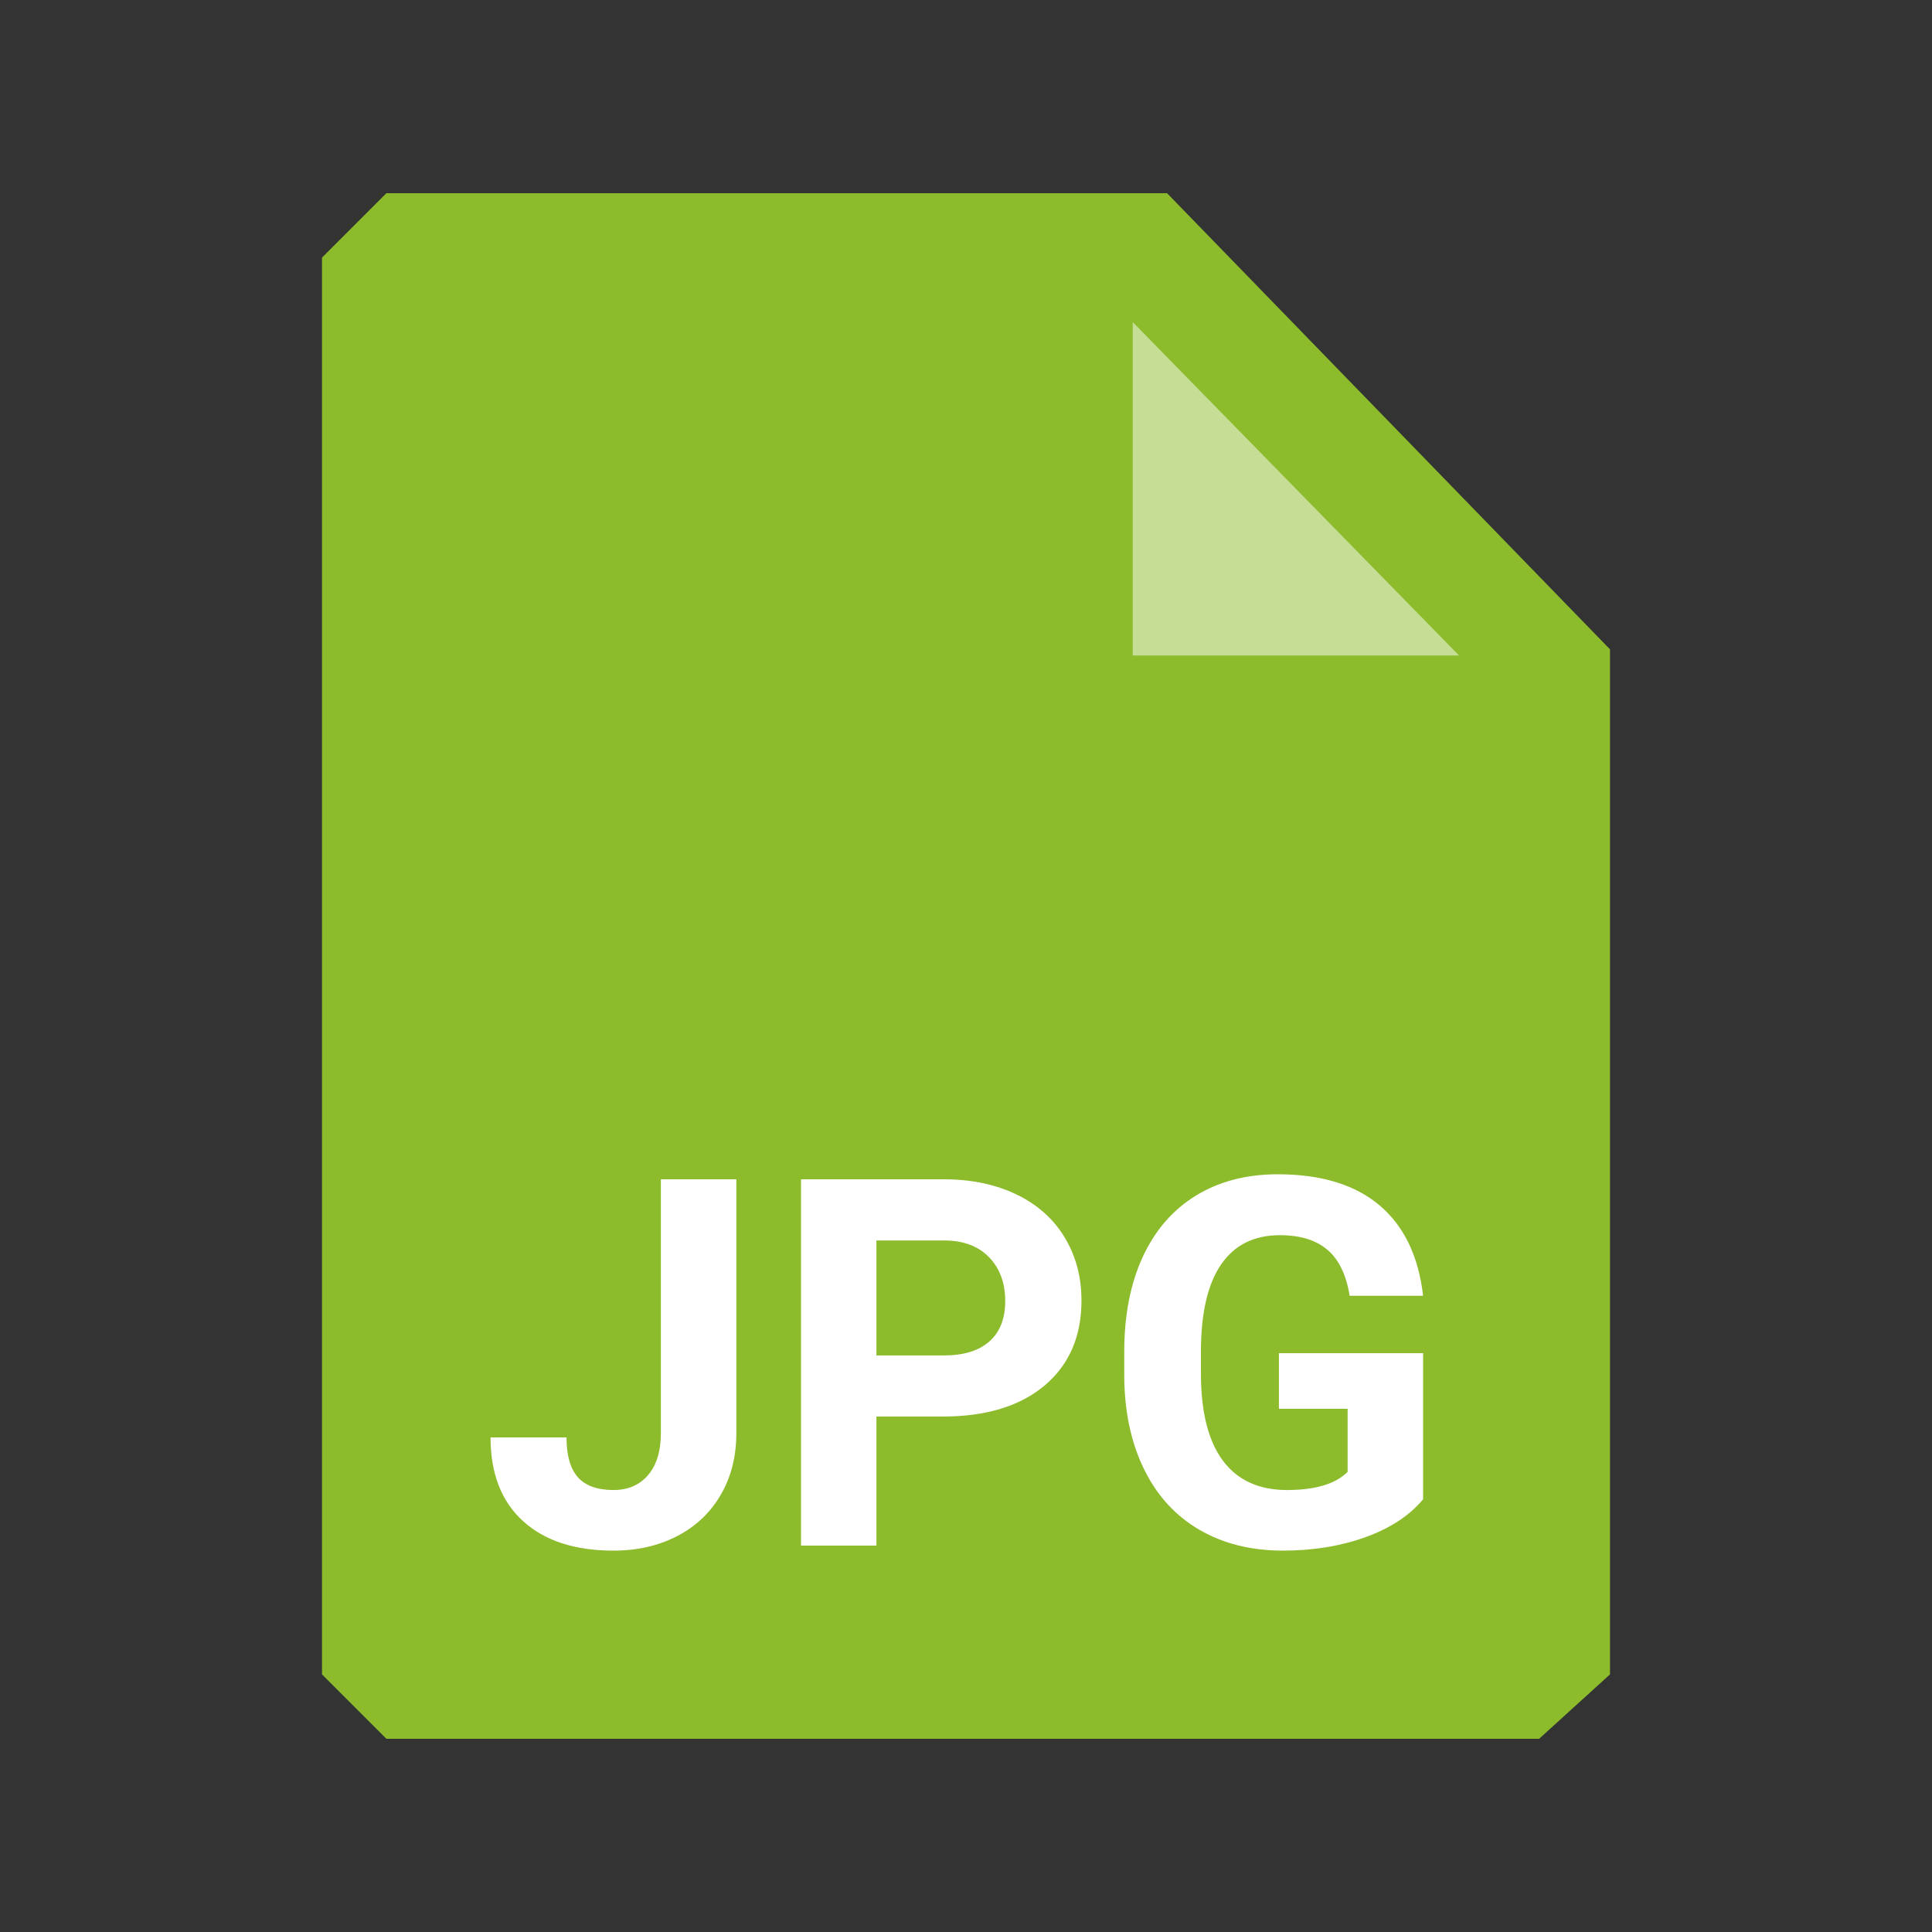 <?xml version="1.0" encoding="UTF-8"?>
<svg width="30px" height="30px" viewBox="0 0 30 30" version="1.1" xmlns="http://www.w3.org/2000/svg" xmlns:xlink="http://www.w3.org/1999/xlink">
    <rect x="0" y="0" width="30" height="30" fill="#333333" stroke="none"/>
    <!-- Generator: Sketch 57 (83077) - https://sketch.com -->
    <title>Mime Type/Small/jpg</title>
    <desc>Created with Sketch.</desc>
    <g id="Mime-Type/Small/jpg" stroke="none" stroke-width="1" fill="none" fill-rule="evenodd">
        <path d="M23.899,27 L6,27 C5.611,26.611 5.389,26.389 5,26 L5,4 C5.389,3.611 5.611,3.389 6,3 L18.122,3 L25,10.083 L25,26 L23.899,27 Z" id="Paper" fill="#8CBB2C"></path>
        <polygon id="dogear" fill="#FFFFFF" fill-rule="nonzero" opacity="0.5" transform="translate(18.856, 8.856) rotate(-135) translate(-18.856, -8.856) " points="18.817 7.025 22.478 10.686 15.234 10.608"></polygon>
        <path d="M10.262,18.312 L11.434,18.312 L11.434,22.25 C11.434,22.612 11.354,22.932 11.193,23.209 C11.033,23.486 10.807,23.701 10.516,23.852 C10.224,24.003 9.895,24.078 9.527,24.078 C8.926,24.078 8.457,23.925 8.121,23.619 C7.785,23.313 7.617,22.88 7.617,22.32 L8.797,22.32 C8.797,22.599 8.855,22.805 8.973,22.938 C9.09,23.07 9.275,23.137 9.527,23.137 C9.751,23.137 9.93,23.06 10.062,22.906 C10.195,22.753 10.262,22.534 10.262,22.25 L10.262,18.312 Z M13.609,21.996 L13.609,24 L12.438,24 L12.438,18.312 L14.656,18.312 C15.083,18.312 15.459,18.391 15.783,18.547 C16.107,18.703 16.357,18.925 16.531,19.213 C16.706,19.501 16.793,19.828 16.793,20.195 C16.793,20.753 16.602,21.192 16.221,21.514 C15.839,21.835 15.311,21.996 14.637,21.996 L13.609,21.996 Z M13.609,21.047 L14.656,21.047 C14.966,21.047 15.202,20.974 15.365,20.828 C15.528,20.682 15.609,20.474 15.609,20.203 C15.609,19.924 15.527,19.699 15.363,19.527 C15.199,19.355 14.973,19.267 14.684,19.262 L13.609,19.262 L13.609,21.047 Z M22.098,23.281 C21.887,23.534 21.589,23.73 21.203,23.869 C20.818,24.008 20.391,24.078 19.922,24.078 C19.43,24.078 18.998,23.971 18.627,23.756 C18.256,23.541 17.969,23.229 17.768,22.82 C17.566,22.411 17.462,21.931 17.457,21.379 L17.457,20.992 C17.457,20.424 17.553,19.933 17.744,19.518 C17.936,19.102 18.212,18.785 18.572,18.564 C18.933,18.344 19.355,18.234 19.84,18.234 C20.514,18.234 21.042,18.395 21.422,18.717 C21.802,19.038 22.027,19.507 22.098,20.121 L20.957,20.121 C20.905,19.796 20.79,19.557 20.611,19.406 C20.433,19.255 20.188,19.18 19.875,19.18 C19.477,19.18 19.173,19.329 18.965,19.629 C18.757,19.928 18.651,20.374 18.648,20.965 L18.648,21.328 C18.648,21.924 18.762,22.375 18.988,22.68 C19.215,22.984 19.547,23.137 19.984,23.137 C20.424,23.137 20.738,23.043 20.926,22.855 L20.926,21.875 L19.859,21.875 L19.859,21.012 L22.098,21.012 L22.098,23.281 Z" id="JPG" fill="#FFFFFF" fill-rule="nonzero"></path>
    </g>
</svg>